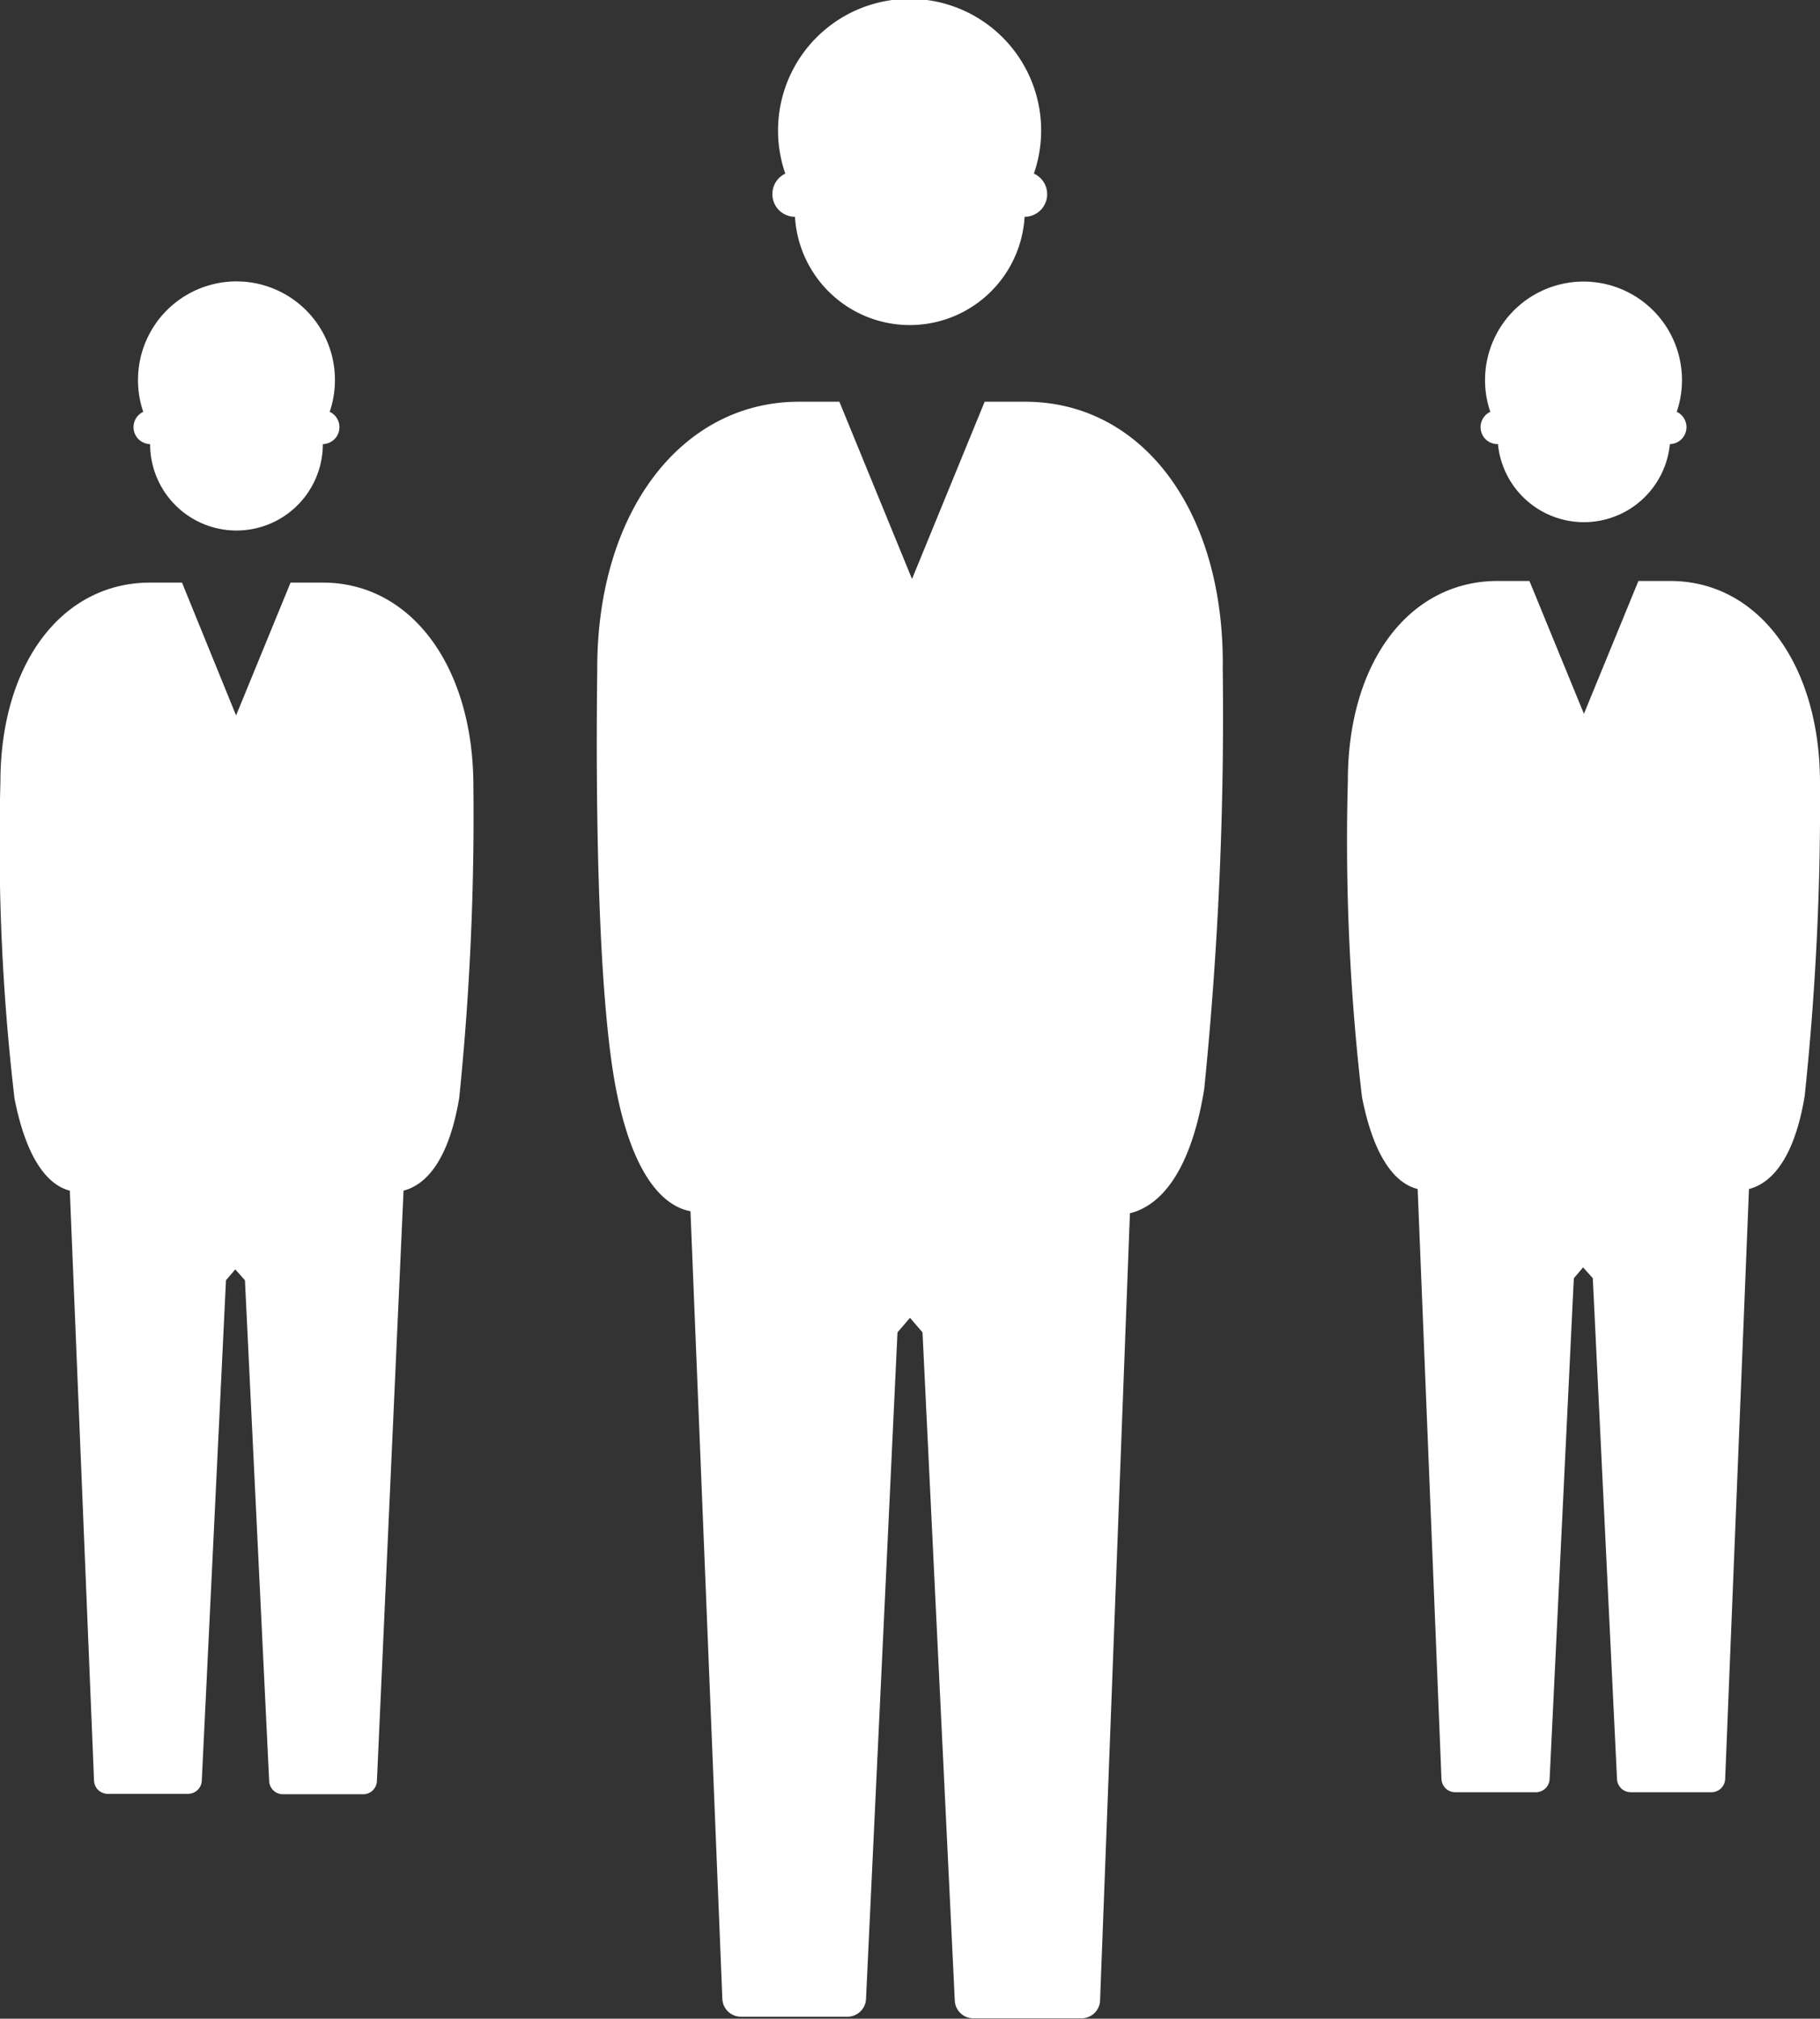 <svg xmlns="http://www.w3.org/2000/svg" width="45.1" height="50" viewBox="0 0 45.1 50"><rect x="0" y="0" width="45.1" height="50" fill="#333333" stroke="none"/><path d="M19.14,4.81a.56.56,0,0,0,.56.56h0a2.85,2.85,0,0,0,5.69,0h0a.56.56,0,0,0,.23-1.07,3.26,3.26,0,1,0-6.16,0A.56.56,0,0,0,19.14,4.81Z" fill="#fff"/><path d="M3.72,11h0A2.14,2.14,0,0,0,8,11H8a.42.42,0,0,0,.17-.8,2.48,2.48,0,0,0,.13-.79,2.44,2.44,0,1,0-4.88,0,2.38,2.38,0,0,0,.13.79.42.42,0,0,0,.17.8Z" fill="#fff"/><path d="M37.12,11h0a2.14,2.14,0,0,0,4.26,0h0a.42.42,0,0,0,.17-.8,2.44,2.44,0,1,0-4.75-.79,2.4,2.4,0,0,0,.13.79.42.42,0,0,0,.17.8Z" fill="#fff"/><path d="M25.4,9.95h-1l-1.8,4.39-1.8-4.39h-1c-2.91,0-5,2.72-5,6.6,0,.3-.13,7.39.47,10.45.44,2.24,1.24,2.89,1.84,3l.79,19.51a.46.46,0,0,0,.46.44H21a.46.46,0,0,0,.46-.44L22.24,33l.31-.36.31.36.8,16.55a.46.46,0,0,0,.46.44H26.8a.46.46,0,0,0,.46-.44L28,30.05c.58-.14,1.46-.75,1.84-3.07a92,92,0,0,0,.46-10.42C30.35,12.67,28.32,9.95,25.4,9.95Z" fill="#fff"/><path d="M8,14.43H7.2L5.85,17.72,4.51,14.43H3.72c-2.18,0-3.71,2-3.71,4.95a54.32,54.32,0,0,0,.35,7.83c.33,1.68.93,2.17,1.37,2.28L2.33,44.1a.34.34,0,0,0,.34.33h2A.34.34,0,0,0,5,44.11l.6-12.4.23-.27.24.27.6,12.4a.34.34,0,0,0,.34.33H9a.34.34,0,0,0,.34-.33L10,29.49c.43-.11,1.09-.56,1.38-2.3a68.92,68.92,0,0,0,.35-7.81C11.7,16.47,10.17,14.43,8,14.43Z" fill="#fff"/><path d="M45.1,19.39c0-2.92-1.52-5-3.71-5H40.6l-1.35,3.29-1.35-3.29h-.79c-2.18,0-3.71,2-3.71,4.95a54.47,54.47,0,0,0,.35,7.83c.33,1.68.93,2.17,1.38,2.28l.59,14.61a.34.34,0,0,0,.34.33h2a.34.34,0,0,0,.34-.33l.6-12.4.23-.27.24.27.6,12.4a.34.34,0,0,0,.34.33h2a.34.34,0,0,0,.34-.33l.59-14.61c.43-.11,1.09-.56,1.38-2.3A69,69,0,0,0,45.1,19.39Z" fill="#fff"/></svg>